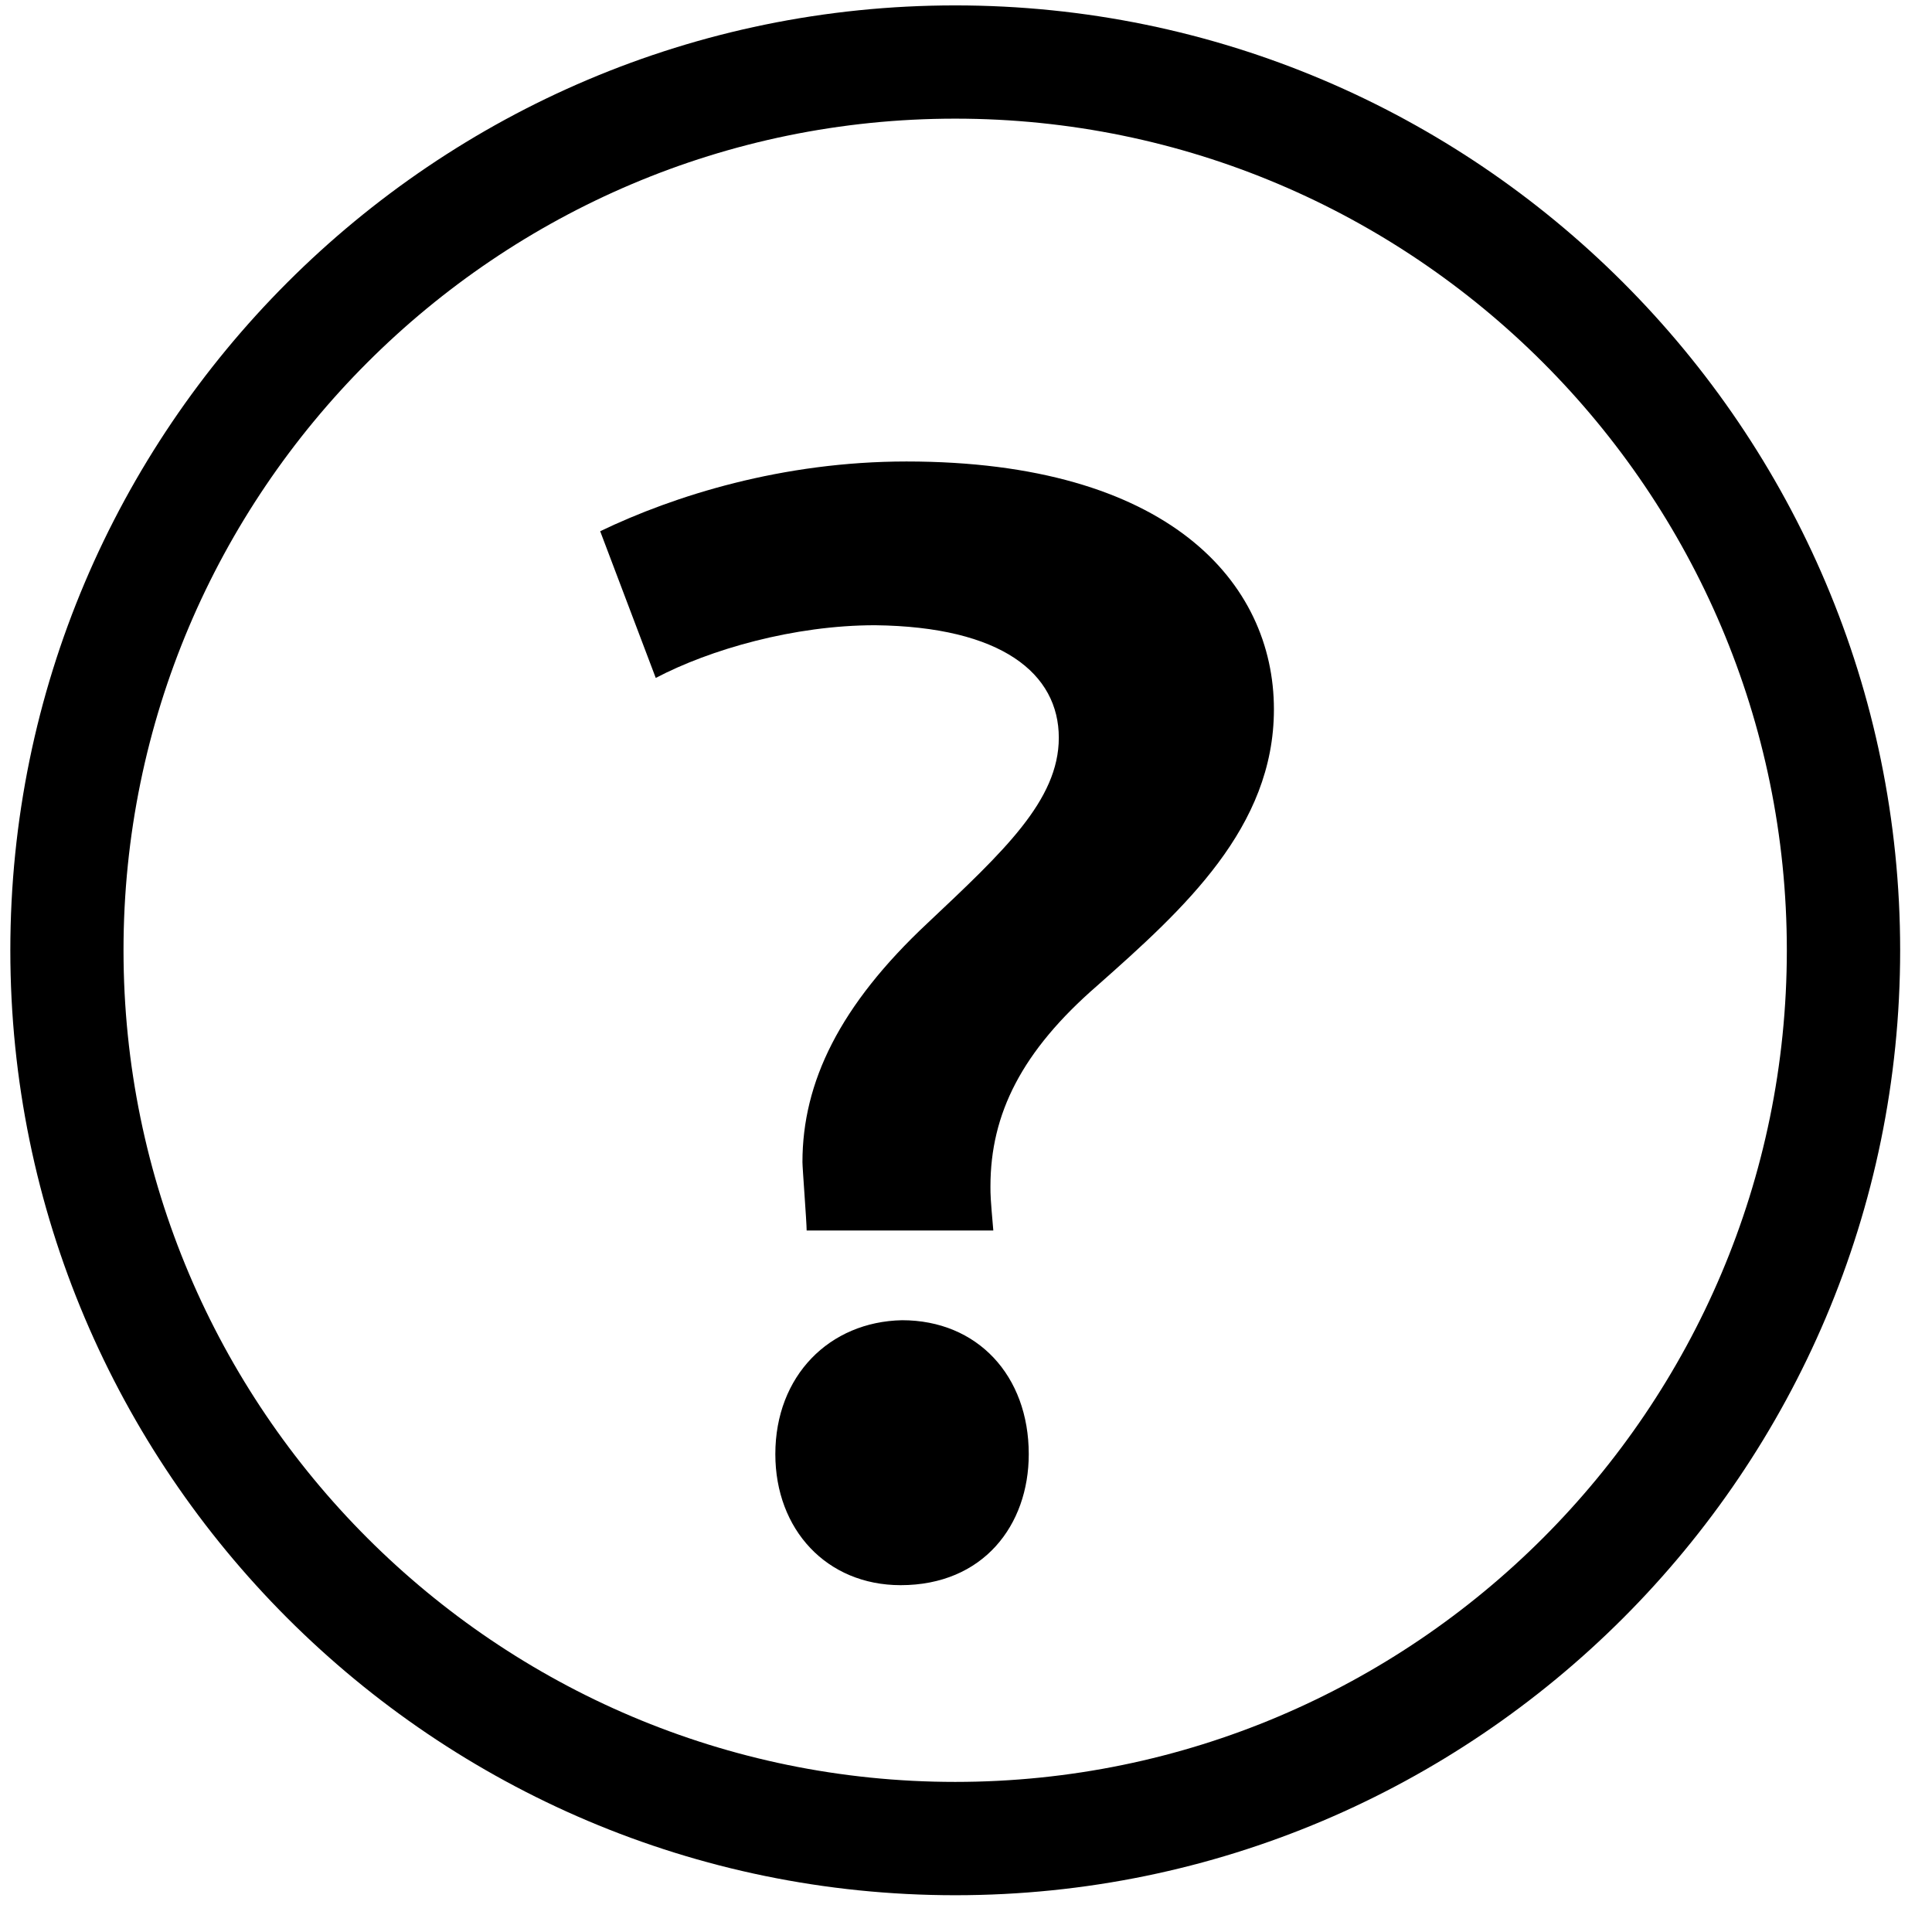 <?xml version="1.0" encoding="utf-8"?>
<!-- Generator: Adobe Illustrator 14.0.0, SVG Export Plug-In  -->
<!DOCTYPE svg PUBLIC "-//W3C//DTD SVG 1.1//EN" "http://www.w3.org/Graphics/SVG/1.1/DTD/svg11.dtd">
<svg version="1.1"
	 xmlns="http://www.w3.org/2000/svg" xmlns:xlink="http://www.w3.org/1999/xlink" xmlns:a="http://ns.adobe.com/AdobeSVGViewerExtensions/3.0/"
	 x="0px" y="0px" width="29px" height="29px" viewBox="-0.155 -0.081 29 29" enable-background="new -0.155 -0.081 29 29"
	 xml:space="preserve">
<defs>
</defs>
<path d="M14.183,0C6.362,0,0,6.361,0,14.183c0,7.821,6.362,14.184,14.184,14.184c7.82,0,14.183-6.363,14.183-14.184
	C28.366,6.361,22.004,0,14.183,0z M14.183,26.666c-6.884,0-12.484-5.6-12.484-12.483C1.698,7.3,7.299,1.7,14.183,1.7
	c6.883,0,12.483,5.601,12.483,12.482C26.666,21.066,21.066,26.666,14.183,26.666z"/>
<path d="M11.953,18.388c0-0.127-0.063-0.939-0.063-1.025c0-1.197,0.556-2.352,1.881-3.591c1.133-1.069,1.967-1.838,1.967-2.779
	c0-0.962-0.855-1.667-2.758-1.689c-1.219,0-2.479,0.364-3.292,0.791L8.854,7.893c1.112-0.535,2.736-1.047,4.597-1.047
	c3.934,0,5.516,1.817,5.516,3.72c0,1.774-1.348,2.993-2.651,4.147c-1.133,0.983-1.604,1.924-1.604,3.014
	c0,0.129,0,0.172,0.043,0.662H11.953z M11.483,21.746c0-1.176,0.812-1.988,1.902-2.01c1.133,0,1.902,0.834,1.902,2.01
	c0,1.068-0.684,1.967-1.924,1.967C12.253,23.712,11.483,22.878,11.483,21.746z"/>
</svg>
